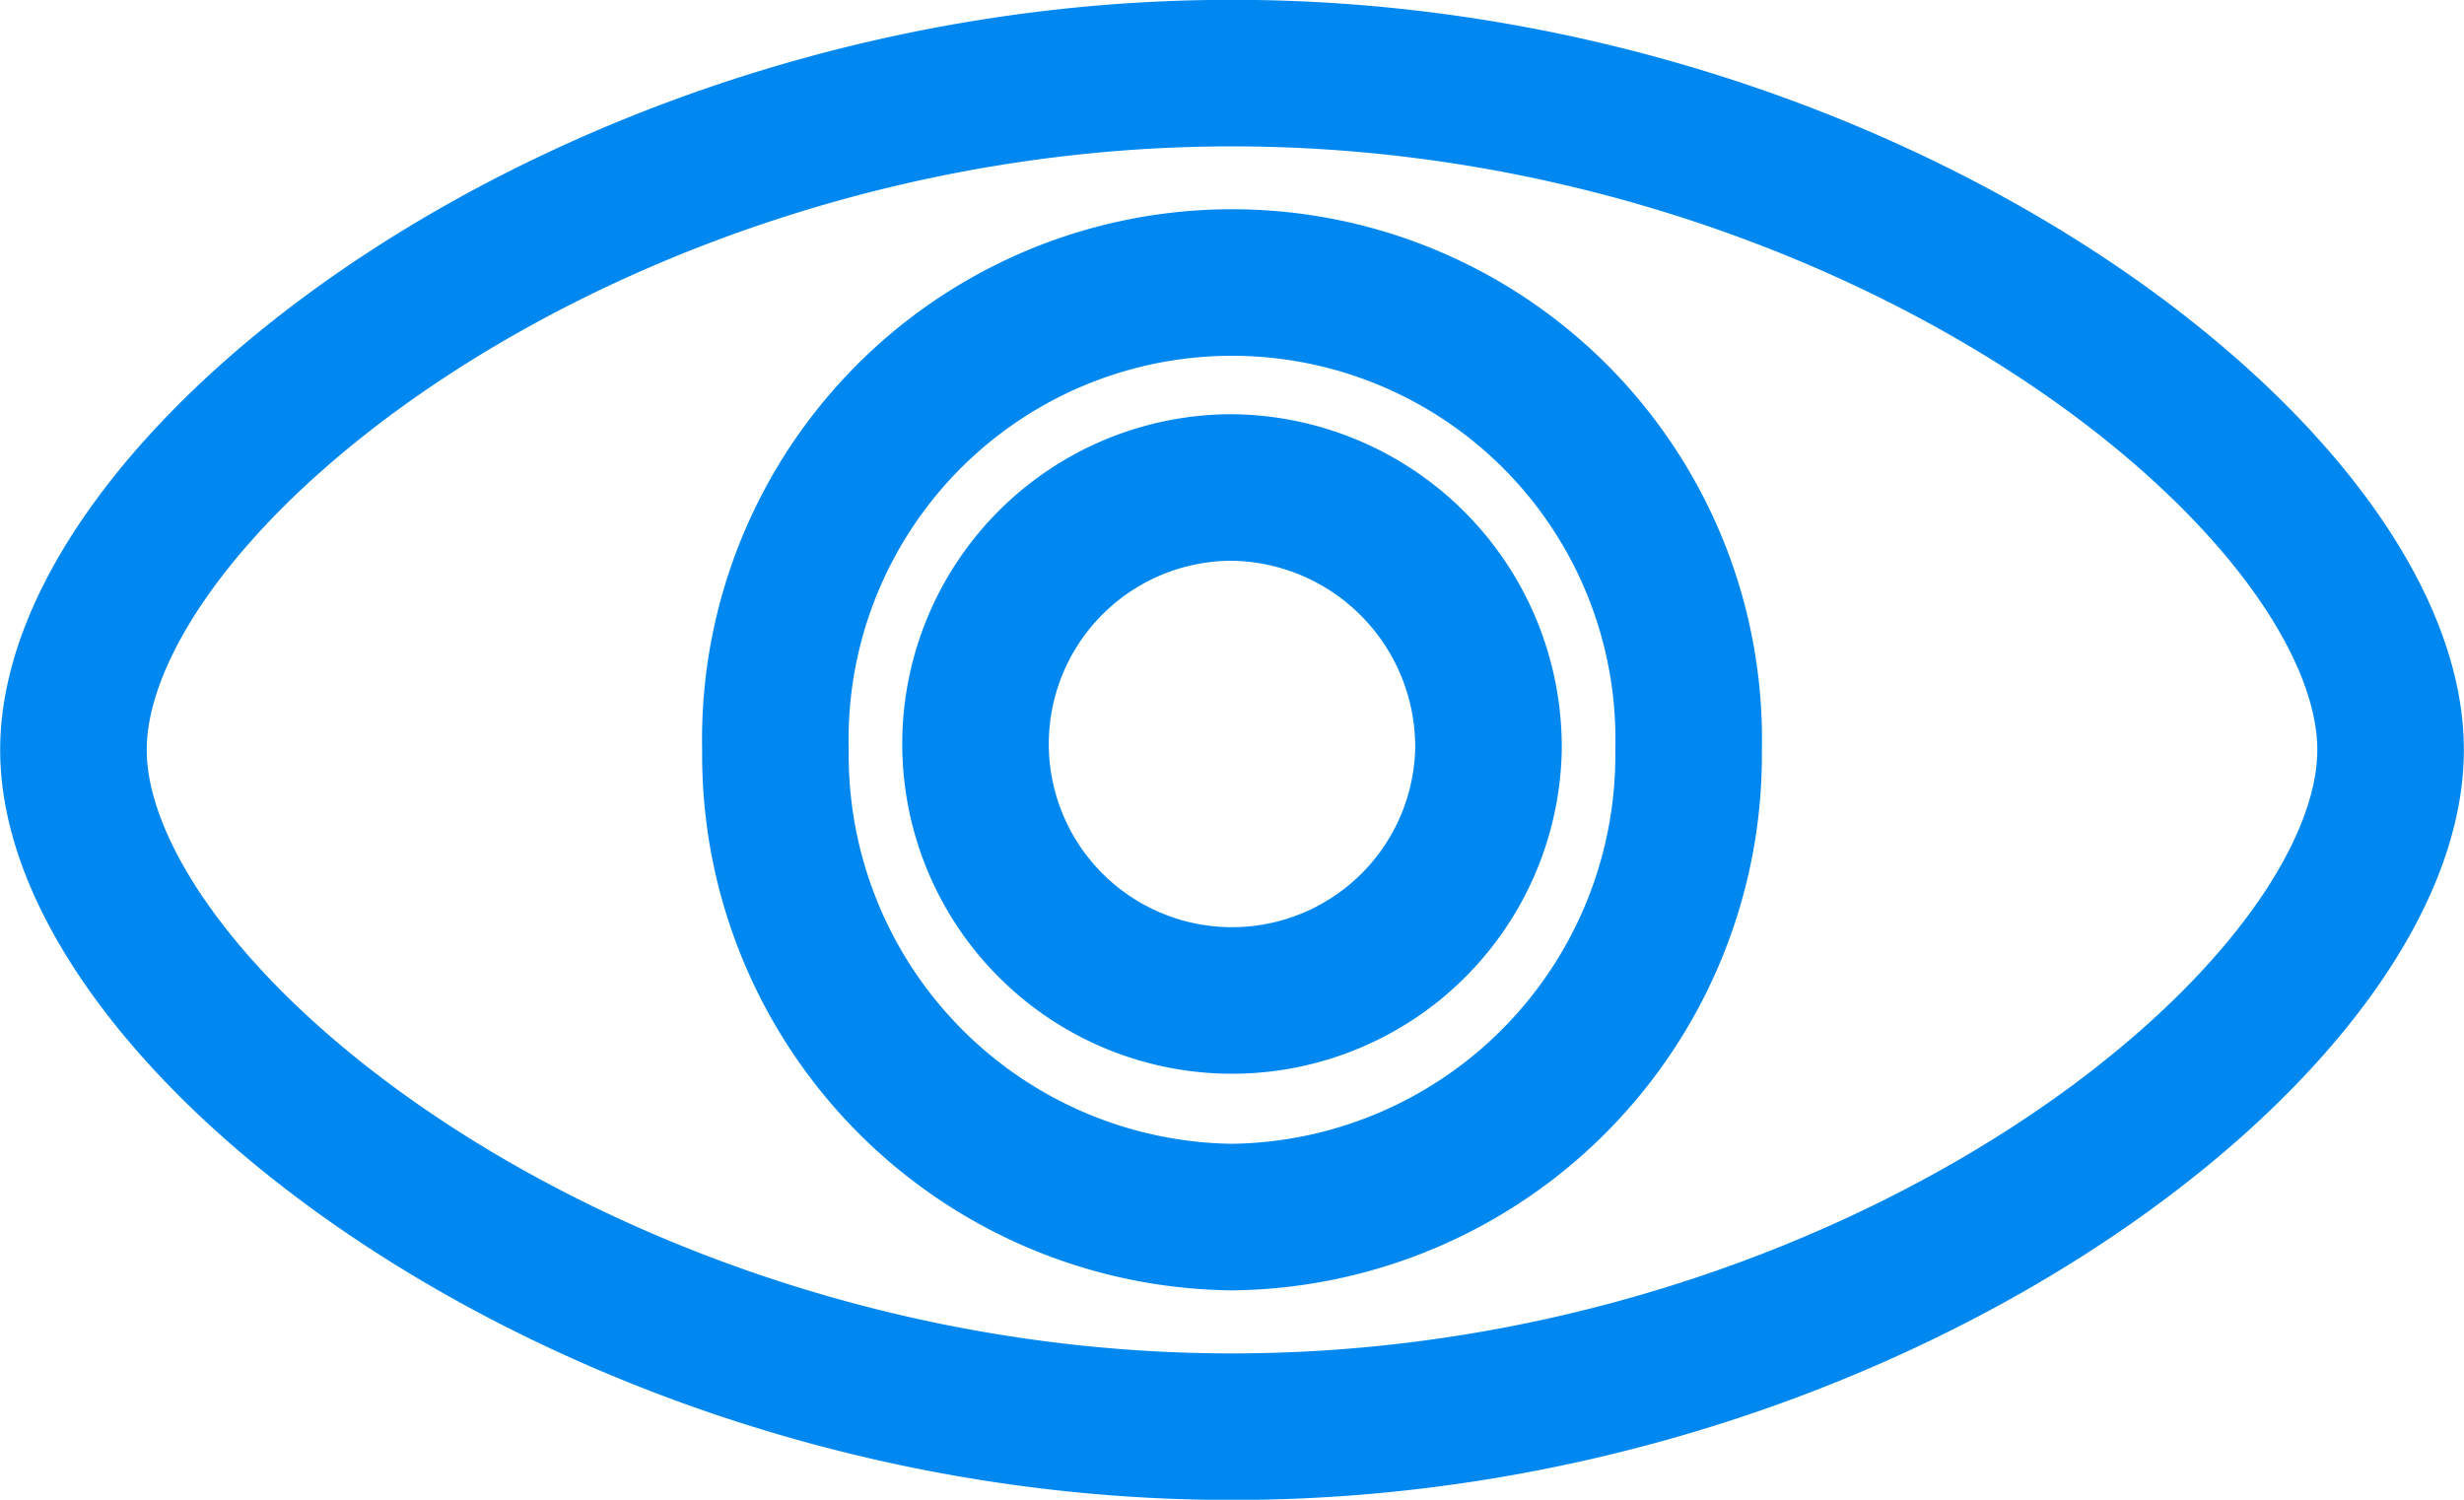 <svg xmlns="http://www.w3.org/2000/svg" xmlns:xlink="http://www.w3.org/1999/xlink" width="69" height="42" viewBox="0 0 69 42">
  <defs>
    <clipPath id="clip-path">
      <rect id="長方形_65" data-name="長方形 65" width="69" height="42" transform="translate(0 0)" fill="none"/>
    </clipPath>
  </defs>
  <g id="ai-閲覧履歴" transform="translate(0 0)">
    <g id="グループ_115" data-name="グループ 115">
      <g id="グループ_114" data-name="グループ 114" clip-path="url(#clip-path)">
        <path id="パス_209" data-name="パス 209" d="M34.5,2.047C16.583,2.047,2.057,13.474,2.057,21S16.583,39.954,34.5,39.954,66.944,28.527,66.944,21,52.42,2.047,34.5,2.047Zm0,32.037A12.939,12.939,0,0,1,21.715,21a12.789,12.789,0,1,1,25.571,0A12.939,12.939,0,0,1,34.5,34.084Z" fill="none" stroke="#0088f0" stroke-linecap="round" stroke-linejoin="round" stroke-width="4.104"/>
        <path id="パス_210" data-name="パス 210" d="M41.682,21A7.183,7.183,0,1,1,34.5,13.652,7.267,7.267,0,0,1,41.682,21Z" fill="none" stroke="#0088f0" stroke-linecap="round" stroke-linejoin="round" stroke-width="4.104"/>
      </g>
    </g>
  </g>
</svg>
